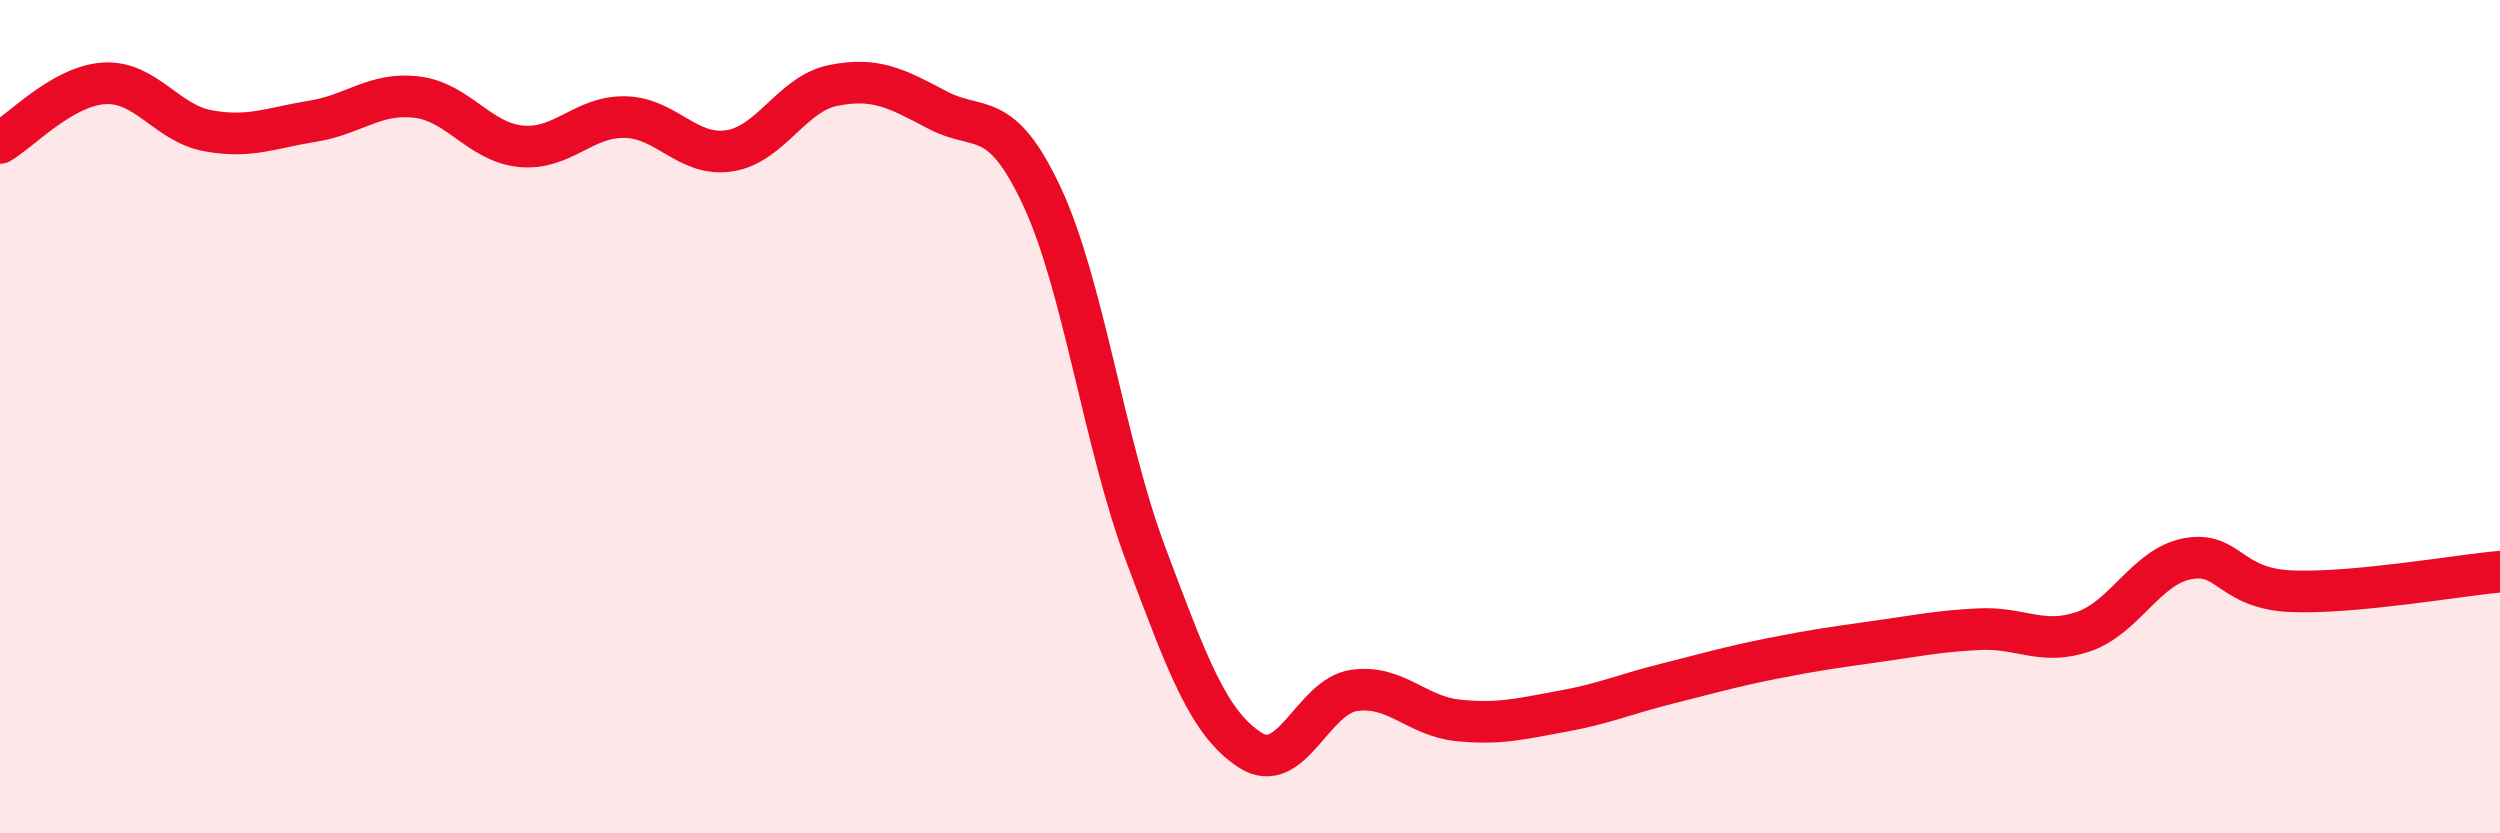 
    <svg width="60" height="20" viewBox="0 0 60 20" xmlns="http://www.w3.org/2000/svg">
      <path
        d="M 0,3.43 C 0.5,3.14 1.5,2.06 2.5,2 C 3.5,1.94 4,2.96 5,3.14 C 6,3.32 6.5,3.07 7.5,2.91 C 8.5,2.75 9,2.21 10,2.33 C 11,2.45 11.5,3.41 12.5,3.51 C 13.5,3.61 14,2.79 15,2.81 C 16,2.83 16.5,3.77 17.5,3.62 C 18.5,3.47 19,2.25 20,2.05 C 21,1.85 21.5,2.11 22.5,2.64 C 23.5,3.17 24,2.57 25,4.7 C 26,6.83 26.5,10.65 27.5,13.31 C 28.5,15.97 29,17.35 30,18 C 31,18.65 31.5,16.71 32.5,16.57 C 33.5,16.43 34,17.19 35,17.29 C 36,17.39 36.5,17.25 37.5,17.07 C 38.5,16.89 39,16.66 40,16.41 C 41,16.16 41.5,16.01 42.5,15.81 C 43.5,15.61 44,15.54 45,15.4 C 46,15.26 46.5,15.15 47.5,15.1 C 48.5,15.05 49,15.5 50,15.16 C 51,14.82 51.5,13.6 52.5,13.41 C 53.5,13.22 53.5,14.13 55,14.19 C 56.5,14.25 59,13.81 60,13.72L60 20L0 20Z"
        fill="#EB0A25"
        opacity="0.1"
        stroke-linecap="round"
        stroke-linejoin="round"
      />
      <path
        d="M 0,3.43 C 0.5,3.14 1.5,2.06 2.5,2 C 3.5,1.94 4,2.96 5,3.14 C 6,3.32 6.5,3.07 7.5,2.91 C 8.5,2.75 9,2.21 10,2.33 C 11,2.45 11.5,3.41 12.5,3.51 C 13.5,3.61 14,2.79 15,2.81 C 16,2.83 16.5,3.77 17.5,3.62 C 18.5,3.47 19,2.25 20,2.05 C 21,1.85 21.5,2.11 22.5,2.64 C 23.5,3.17 24,2.57 25,4.7 C 26,6.83 26.5,10.65 27.5,13.31 C 28.5,15.97 29,17.35 30,18 C 31,18.65 31.5,16.71 32.5,16.57 C 33.5,16.43 34,17.19 35,17.29 C 36,17.39 36.5,17.25 37.5,17.07 C 38.5,16.89 39,16.66 40,16.41 C 41,16.16 41.5,16.01 42.5,15.81 C 43.5,15.61 44,15.54 45,15.4 C 46,15.26 46.5,15.15 47.5,15.1 C 48.5,15.05 49,15.5 50,15.16 C 51,14.82 51.5,13.6 52.5,13.41 C 53.5,13.22 53.5,14.13 55,14.19 C 56.5,14.25 59,13.81 60,13.72"
        stroke="#EB0A25"
        stroke-width="1"
        fill="none"
        stroke-linecap="round"
        stroke-linejoin="round"
      />
    </svg>
  